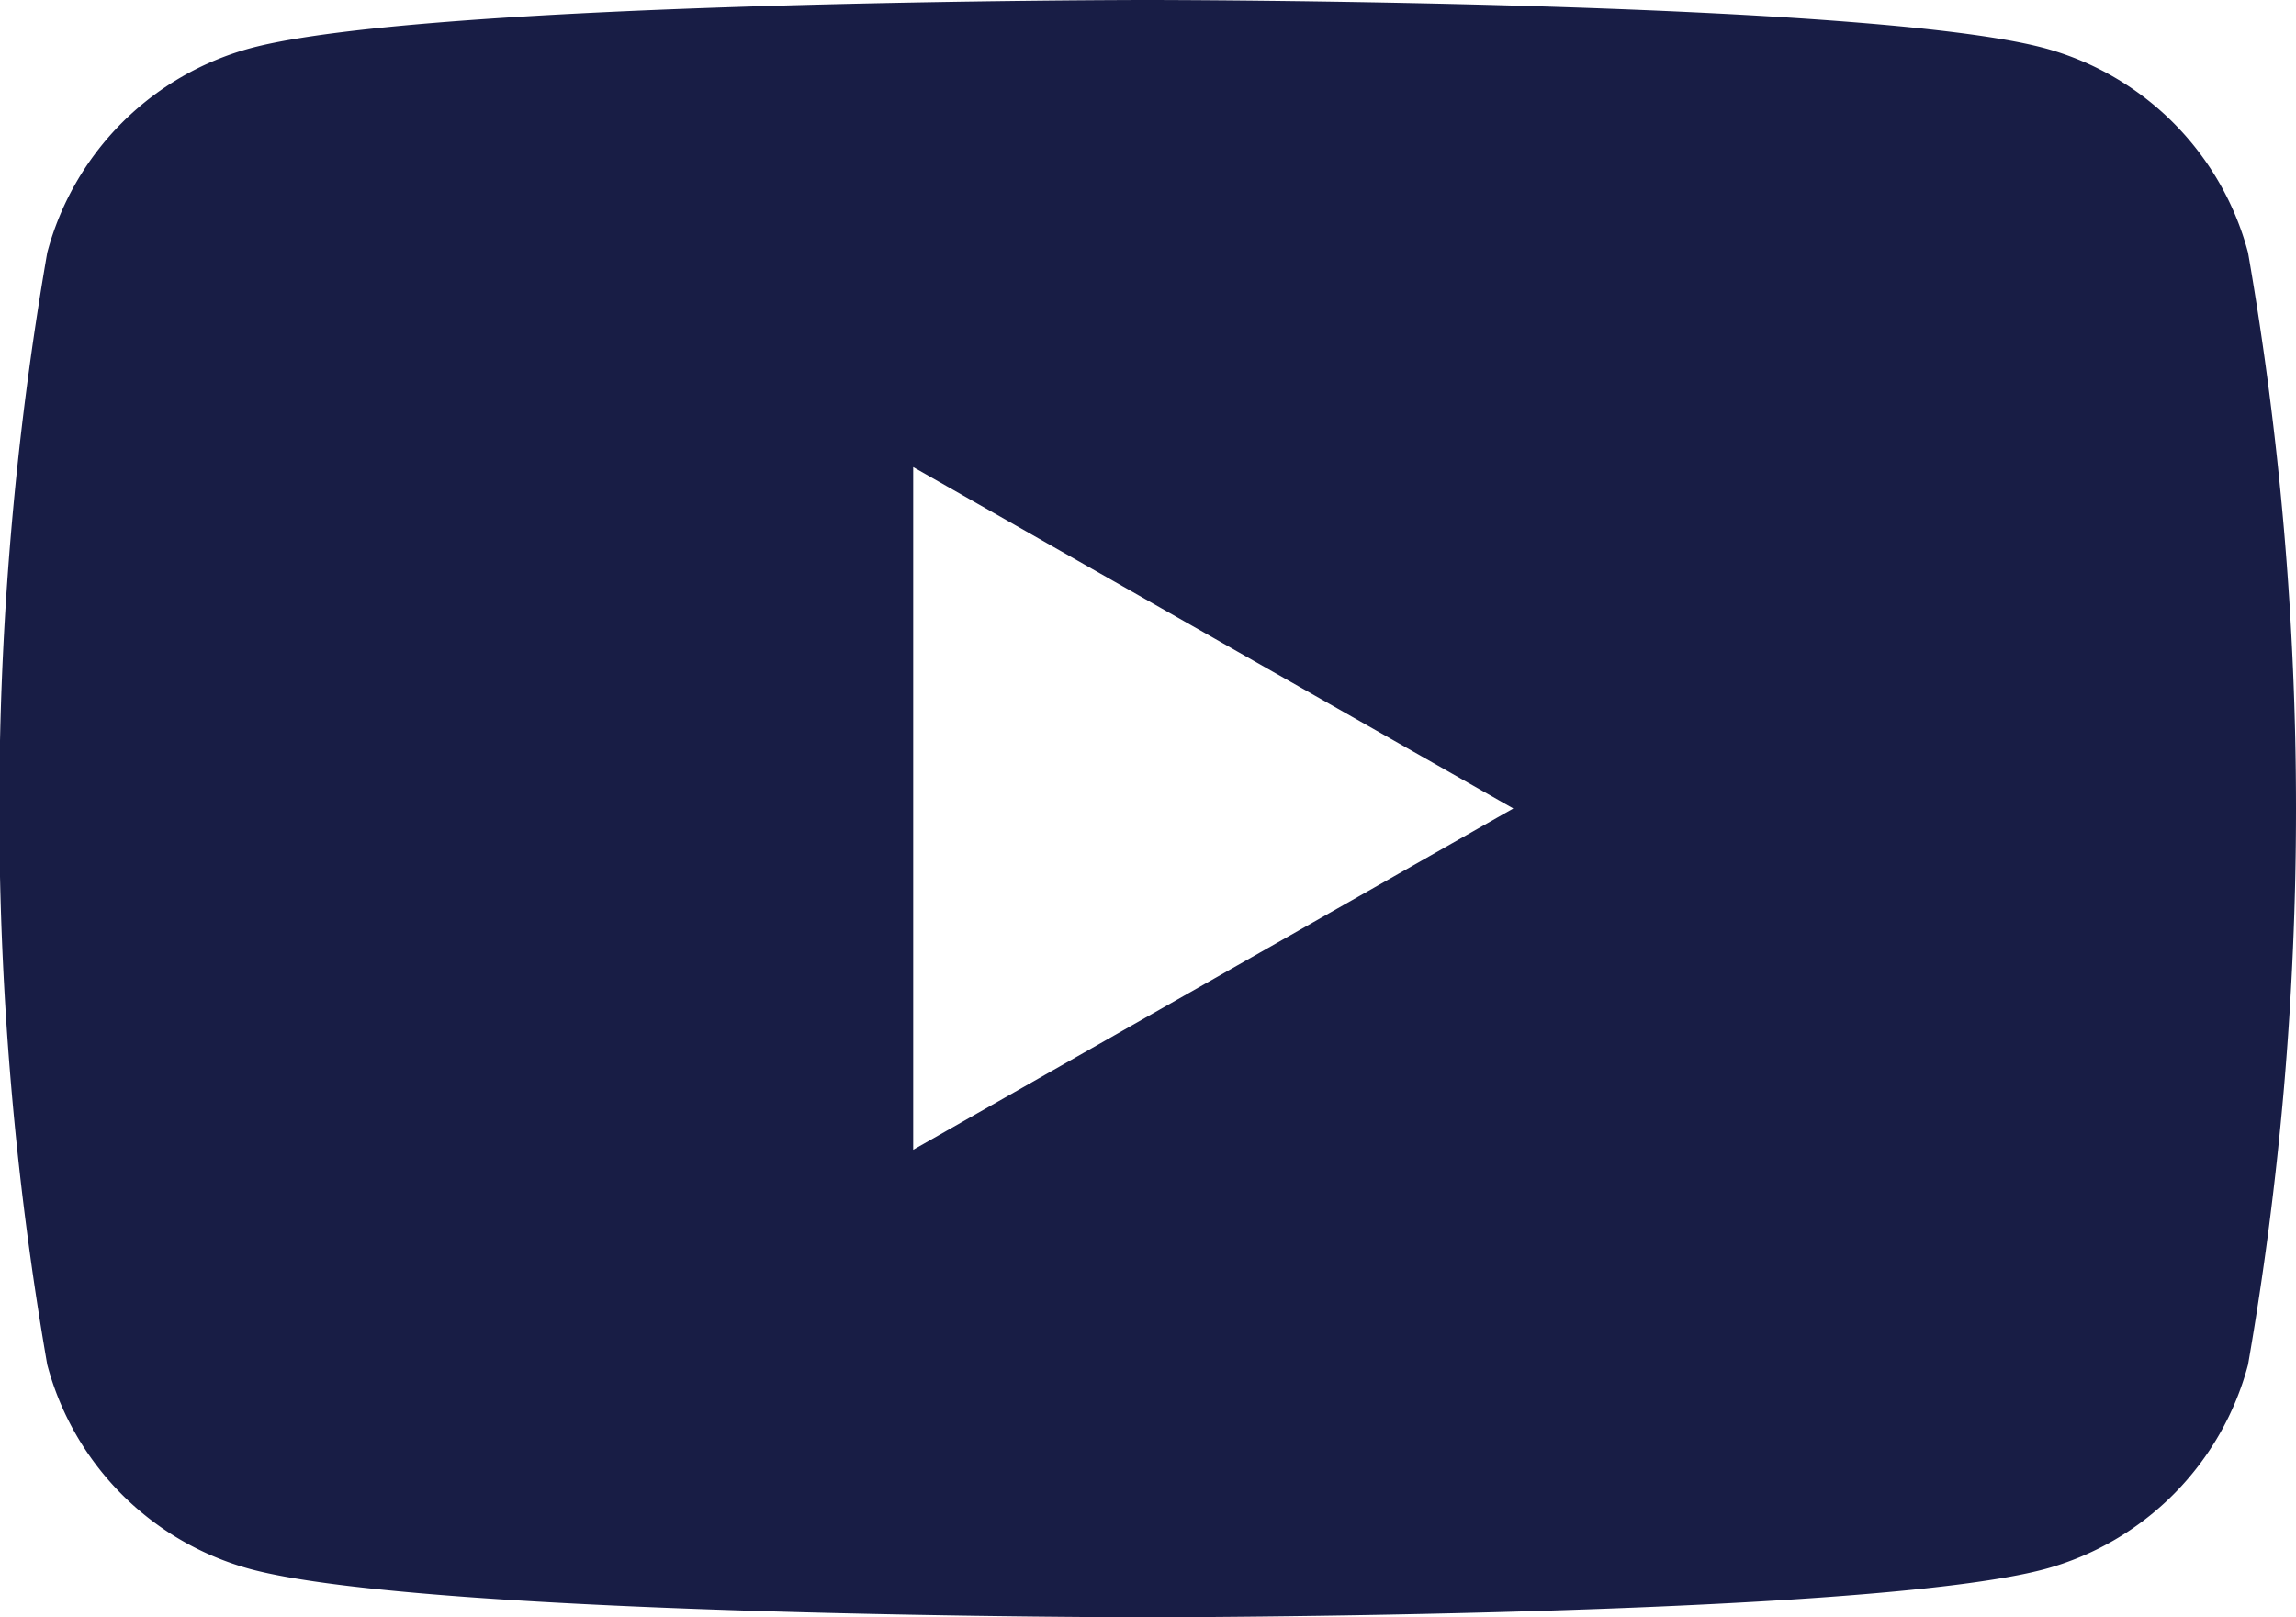<svg xmlns="http://www.w3.org/2000/svg" width="32.494" height="22.893" viewBox="0 0 32.494 22.893">
  <path id="Pfad_380" data-name="Pfad 380" d="M905.614,6121.028a4.085,4.085,0,0,0-2.873-2.892c-2.534-.683-12.7-.683-12.7-.683s-10.161,0-12.7.683a4.084,4.084,0,0,0-2.873,2.892,45.966,45.966,0,0,0,0,15.743,4.084,4.084,0,0,0,2.873,2.892c2.534.683,12.7.683,12.7.683s10.161,0,12.7-.683a4.084,4.084,0,0,0,2.873-2.892,45.966,45.966,0,0,0,0-15.743Zm-18.891,12.7v-9.663l8.493,4.832Z" transform="translate(-873.799 -6117.453)" fill="#181D45"/>
</svg>
